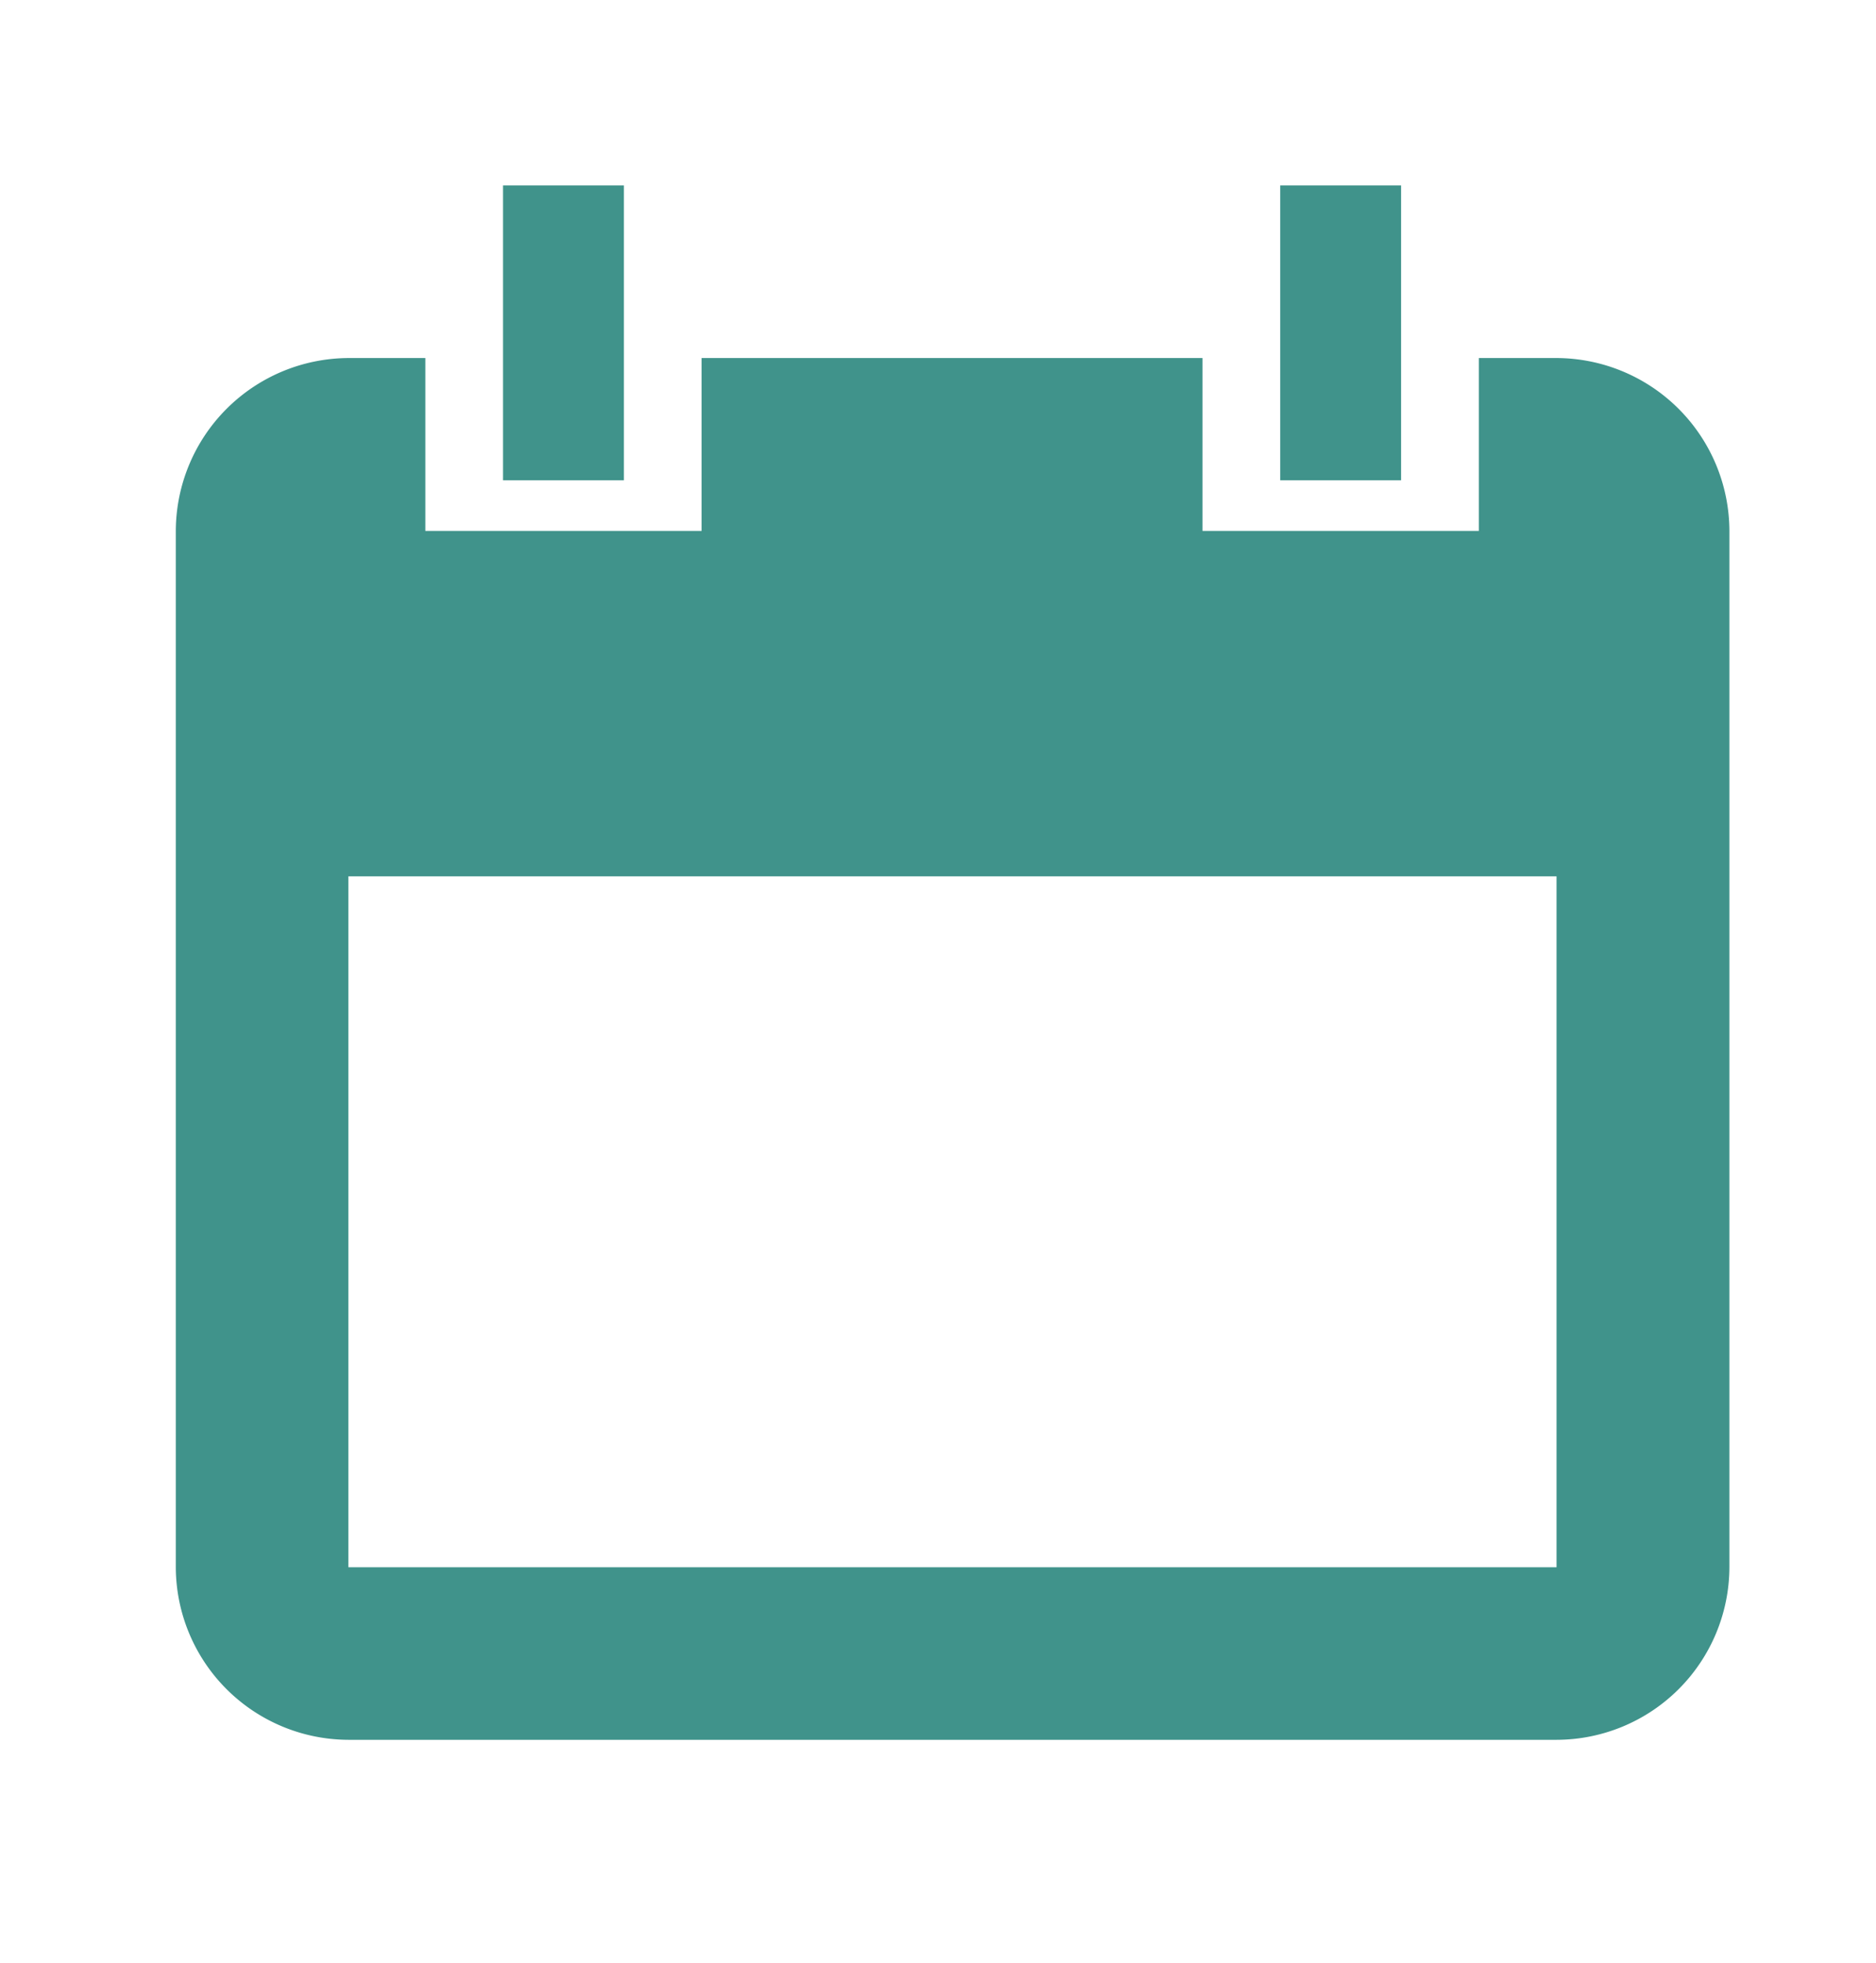 <?xml version="1.0" encoding="UTF-8"?>
<svg xmlns="http://www.w3.org/2000/svg" id="Ebene_1" data-name="Ebene 1" viewBox="0 0 70 73.26">
  <defs>
    <style>
      .cls-1 {
        fill: #40938b;
      }
    </style>
  </defs>
  <g id="Gruppe_1384" data-name="Gruppe 1384">
    <path id="Pfad_1513" data-name="Pfad 1513" class="cls-1" d="M58.08,13.36h-2.9v6.45H44.87V13.36H26.18v6.45H15.87V13.36H13a6.47,6.47,0,0,0-6.44,6.45V58.48A6.46,6.46,0,0,0,13,64.92H58.08a6.46,6.46,0,0,0,6.45-6.44V19.81A6.47,6.47,0,0,0,58.08,13.36Zm0,45.12H13V32.7H58.08ZM23.28,6.92H18.77v11h4.51Zm29,0H47.77v11h4.51Z"></path>
  </g>
</svg>
